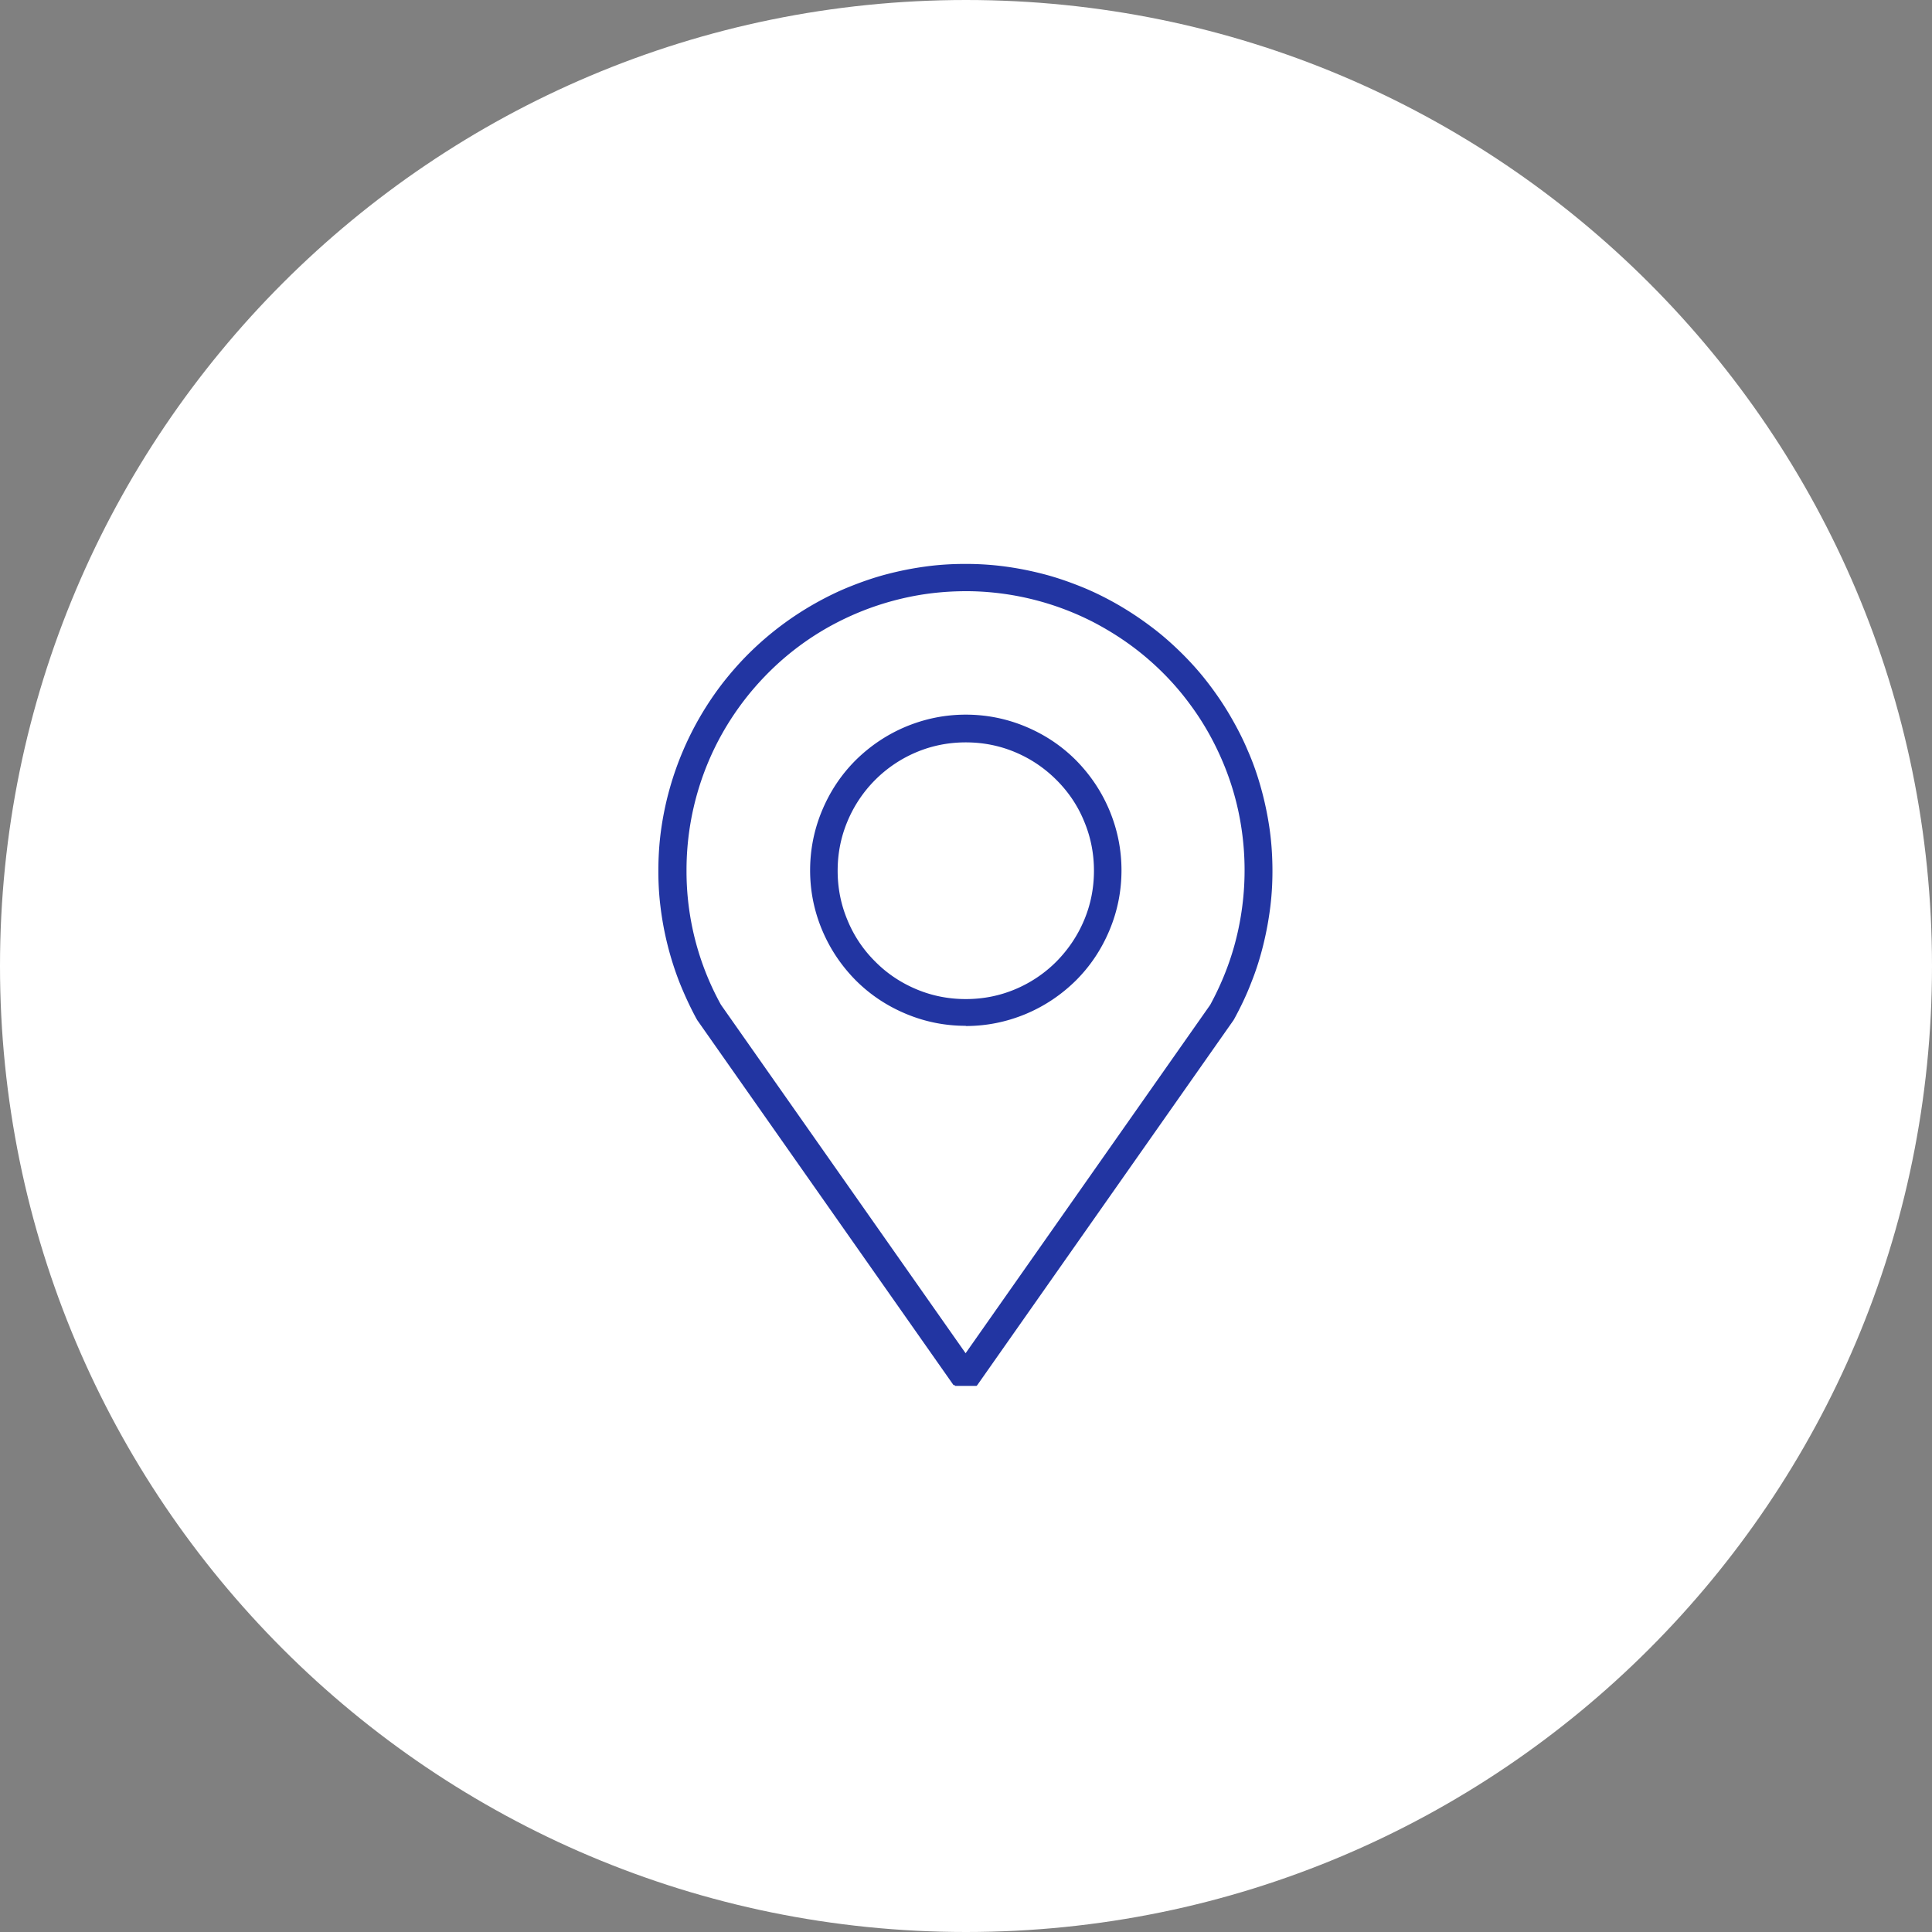 <svg xmlns="http://www.w3.org/2000/svg" xml:space="preserve" width="94.33" height="94.33" style="shape-rendering:geometricPrecision;text-rendering:geometricPrecision;image-rendering:optimizeQuality;fill-rule:evenodd;clip-rule:evenodd" viewBox="0 0 97.54 97.54"><rect x="0" y="0" width="97.54" height="97.54" fill="#808080" stroke="none"/><defs><style>.fil1{fill:#2235a2;fill-rule:nonzero}</style></defs><g id="Capa_x0020_1"><path d="M48.77 0C75.7 0 97.54 21.83 97.54 48.77c0 26.93-21.83 48.77-48.77 48.77C21.83 97.54 0 75.71 0 48.77 0 21.84 21.83 0 48.77 0z" style="fill:#fff;fill-rule:nonzero"></path><path class="fil1" d="M48.76 51.8c1.04 0 2.04-.2 3.01-.6.96-.4 1.81-.97 2.55-1.7.74-.74 1.3-1.59 1.7-2.55.4-.96.6-1.97.6-3.01 0-1.04-.2-2.04-.6-3.01-.4-.96-.97-1.81-1.7-2.55-.74-.74-1.59-1.3-2.55-1.7-.96-.4-1.97-.6-3.01-.6-1.04 0-2.04.2-3.01.6-.96.4-1.81.97-2.55 1.7-.74.74-1.3 1.59-1.7 2.55-.4.96-.6 1.97-.6 3.01 0 1.04.2 2.04.6 3 .4.96.97 1.81 1.7 2.55.74.74 1.59 1.3 2.55 1.7.96.4 1.96.6 3.01.6zm0-14.32c.86 0 1.69.16 2.48.49.79.33 1.49.8 2.1 1.41.61.61 1.08 1.31 1.4 2.1.33.79.49 1.62.49 2.48 0 .86-.16 1.69-.49 2.48-.33.79-.8 1.49-1.4 2.1a6.47 6.47 0 0 1-2.1 1.41c-.79.33-1.62.49-2.48.49-.86 0-1.69-.16-2.48-.49-.79-.33-1.5-.8-2.1-1.41a6.288 6.288 0 0 1-1.4-2.1c-.33-.79-.49-1.62-.49-2.48 0-.86.16-1.69.49-2.48a6.495 6.495 0 0 1 3.5-3.51c.79-.33 1.62-.49 2.48-.49z"></path><path class="fil1" d="m48.19 69.93.04.04h1.07l.04-.04L62.28 51.5l.04-.07c.32-.59.61-1.19.85-1.82.25-.62.45-1.26.61-1.91.16-.65.28-1.31.36-1.97.08-.67.11-1.33.1-2-.01-.67-.06-1.34-.16-2-.1-.66-.24-1.32-.42-1.96-.18-.65-.4-1.28-.67-1.89-.26-.62-.57-1.21-.91-1.79-.34-.58-.72-1.13-1.13-1.66-.41-.53-.86-1.03-1.34-1.5-.48-.47-.98-.91-1.52-1.31-.53-.4-1.09-.77-1.68-1.11-.58-.33-1.18-.63-1.8-.88-.62-.25-1.25-.47-1.9-.64-.65-.17-1.3-.3-1.97-.39-.67-.09-1.33-.13-2-.13-.67 0-1.34.04-2 .13-.67.09-1.32.22-1.97.39-.65.17-1.28.39-1.9.64-.62.25-1.22.55-1.8.88a15.683 15.683 0 0 0-3.2 2.42c-.48.47-.92.97-1.34 1.5a15.646 15.646 0 0 0-3.13 7.3c-.1.66-.15 1.33-.16 2-.01.67.02 1.34.1 2a15.72 15.72 0 0 0 .97 3.88c.25.62.53 1.23.85 1.82l.04.07 12.94 18.43zM34.66 43.94a14.096 14.096 0 0 1 1.43-6.2c.47-.96 1.05-1.86 1.73-2.7.68-.83 1.44-1.58 2.29-2.24.85-.66 1.76-1.21 2.74-1.66.98-.45 1.99-.78 3.04-1 1.05-.22 2.12-.31 3.19-.29a14.162 14.162 0 0 1 6.16 1.58c.95.5 1.84 1.09 2.66 1.79.82.7 1.55 1.48 2.18 2.34.64.86 1.17 1.79 1.6 2.78.43.99.74 2.01.93 3.07a14.281 14.281 0 0 1-.3 6.36c-.29 1.03-.7 2.02-1.21 2.96L48.75 68.32 36.4 50.73a13.921 13.921 0 0 1-1.74-6.79z"></path></g></svg>